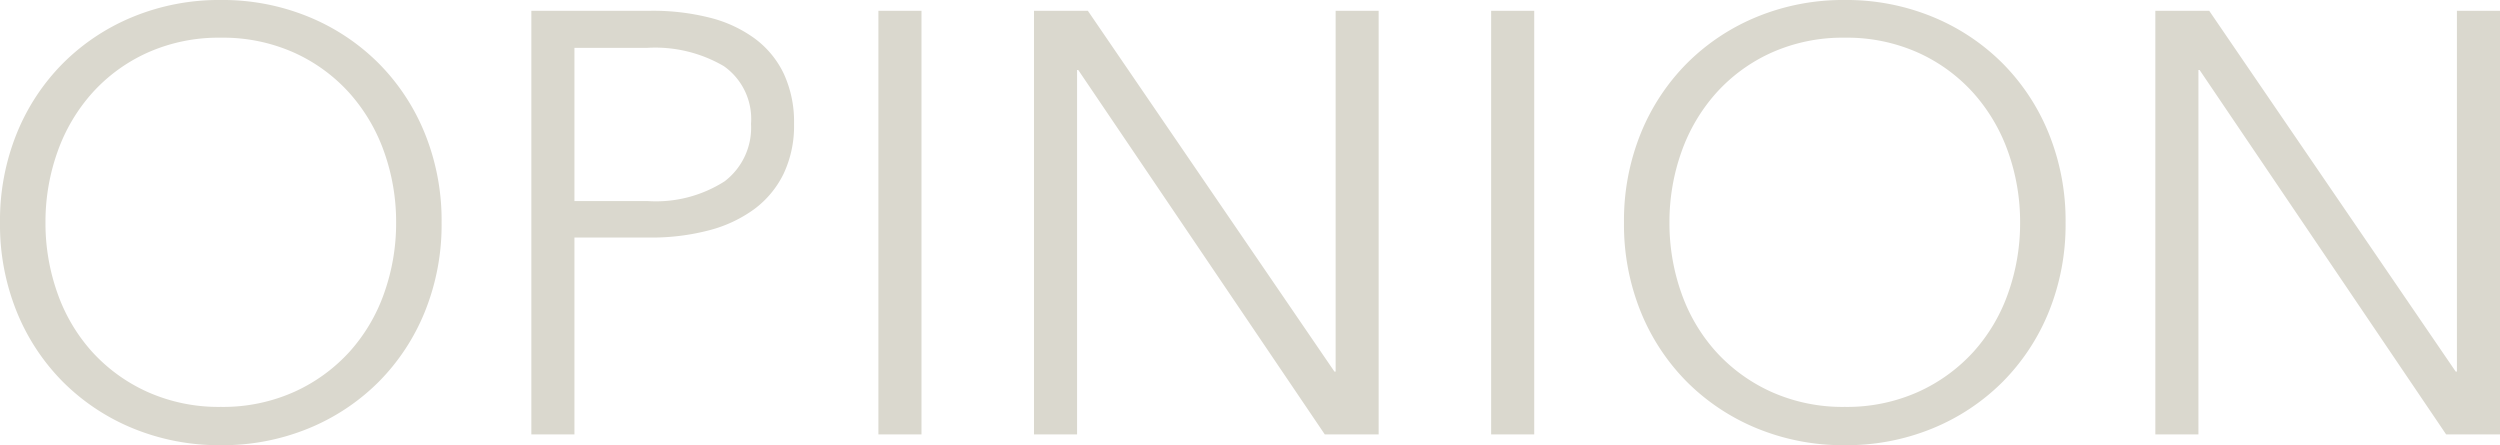 <svg xmlns="http://www.w3.org/2000/svg" width="150.408" height="26.784" viewBox="0 0 150.408 26.784">
  <path id="パス_1109" data-name="パス 1109" d="M28.584-12.744A13.954,13.954,0,0,1,27.576-7.38a12.8,12.8,0,0,1-2.79,4.23A12.847,12.847,0,0,1,20.574-.36,13.628,13.628,0,0,1,15.3.648,13.628,13.628,0,0,1,10.026-.36,12.847,12.847,0,0,1,5.814-3.15a12.8,12.8,0,0,1-2.79-4.23,13.954,13.954,0,0,1-1.008-5.364,13.954,13.954,0,0,1,1.008-5.364,12.8,12.8,0,0,1,2.79-4.23,12.847,12.847,0,0,1,4.212-2.79A13.628,13.628,0,0,1,15.3-26.136a13.628,13.628,0,0,1,5.274,1.008,12.847,12.847,0,0,1,4.212,2.79,12.8,12.8,0,0,1,2.79,4.23A13.954,13.954,0,0,1,28.584-12.744Zm-2.736,0a12.535,12.535,0,0,0-.72-4.248,10.618,10.618,0,0,0-2.088-3.546,10,10,0,0,0-3.33-2.43,10.458,10.458,0,0,0-4.41-.9,10.458,10.458,0,0,0-4.41.9,10,10,0,0,0-3.33,2.43,10.618,10.618,0,0,0-2.088,3.546,12.535,12.535,0,0,0-.72,4.248A12.535,12.535,0,0,0,5.472-8.5,10.419,10.419,0,0,0,7.56-4.968a10.118,10.118,0,0,0,3.33,2.412,10.458,10.458,0,0,0,4.41.9,10.458,10.458,0,0,0,4.41-.9,10.118,10.118,0,0,0,3.33-2.412A10.419,10.419,0,0,0,25.128-8.5,12.535,12.535,0,0,0,25.848-12.744Zm8.136-12.744h7.2a13.954,13.954,0,0,1,3.528.414,7.783,7.783,0,0,1,2.718,1.26,5.663,5.663,0,0,1,1.746,2.124,6.893,6.893,0,0,1,.612,3.006,6.725,6.725,0,0,1-.63,3.006,5.826,5.826,0,0,1-1.764,2.124,8.013,8.013,0,0,1-2.736,1.278,13.607,13.607,0,0,1-3.546.432H36.576V0H33.984ZM36.576-14.04h4.392a7.663,7.663,0,0,0,4.644-1.188A4.054,4.054,0,0,0,47.2-18.684a3.882,3.882,0,0,0-1.638-3.474,8.188,8.188,0,0,0-4.59-1.1H36.576ZM57.456,0H54.864V-25.488h2.592ZM82.3-3.78h.072V-25.488H84.96V0H81.72L66.888-21.924h-.072V0H64.224V-25.488h3.24ZM94.32,0H91.728V-25.488H94.32Zm31.968-12.744A13.954,13.954,0,0,1,125.28-7.38a12.8,12.8,0,0,1-2.79,4.23,12.847,12.847,0,0,1-4.212,2.79A13.628,13.628,0,0,1,113,.648,13.628,13.628,0,0,1,107.73-.36a12.847,12.847,0,0,1-4.212-2.79,12.8,12.8,0,0,1-2.79-4.23,13.954,13.954,0,0,1-1.008-5.364,13.954,13.954,0,0,1,1.008-5.364,12.8,12.8,0,0,1,2.79-4.23,12.847,12.847,0,0,1,4.212-2.79A13.628,13.628,0,0,1,113-26.136a13.628,13.628,0,0,1,5.274,1.008,12.847,12.847,0,0,1,4.212,2.79,12.8,12.8,0,0,1,2.79,4.23A13.954,13.954,0,0,1,126.288-12.744Zm-2.736,0a12.535,12.535,0,0,0-.72-4.248,10.618,10.618,0,0,0-2.088-3.546,10,10,0,0,0-3.33-2.43,10.458,10.458,0,0,0-4.41-.9,10.458,10.458,0,0,0-4.41.9,10,10,0,0,0-3.33,2.43,10.618,10.618,0,0,0-2.088,3.546,12.535,12.535,0,0,0-.72,4.248,12.535,12.535,0,0,0,.72,4.248,10.419,10.419,0,0,0,2.088,3.528,10.118,10.118,0,0,0,3.33,2.412,10.458,10.458,0,0,0,4.41.9,10.458,10.458,0,0,0,4.41-.9,10.118,10.118,0,0,0,3.33-2.412A10.419,10.419,0,0,0,122.832-8.5,12.535,12.535,0,0,0,123.552-12.744ZM149.76-3.78h.072V-25.488h2.592V0h-3.24L134.352-21.924h-.072V0h-2.592V-25.488h3.24Z" transform="translate(-2.016 26.136)" fill="#dad8ce"/>
</svg>
